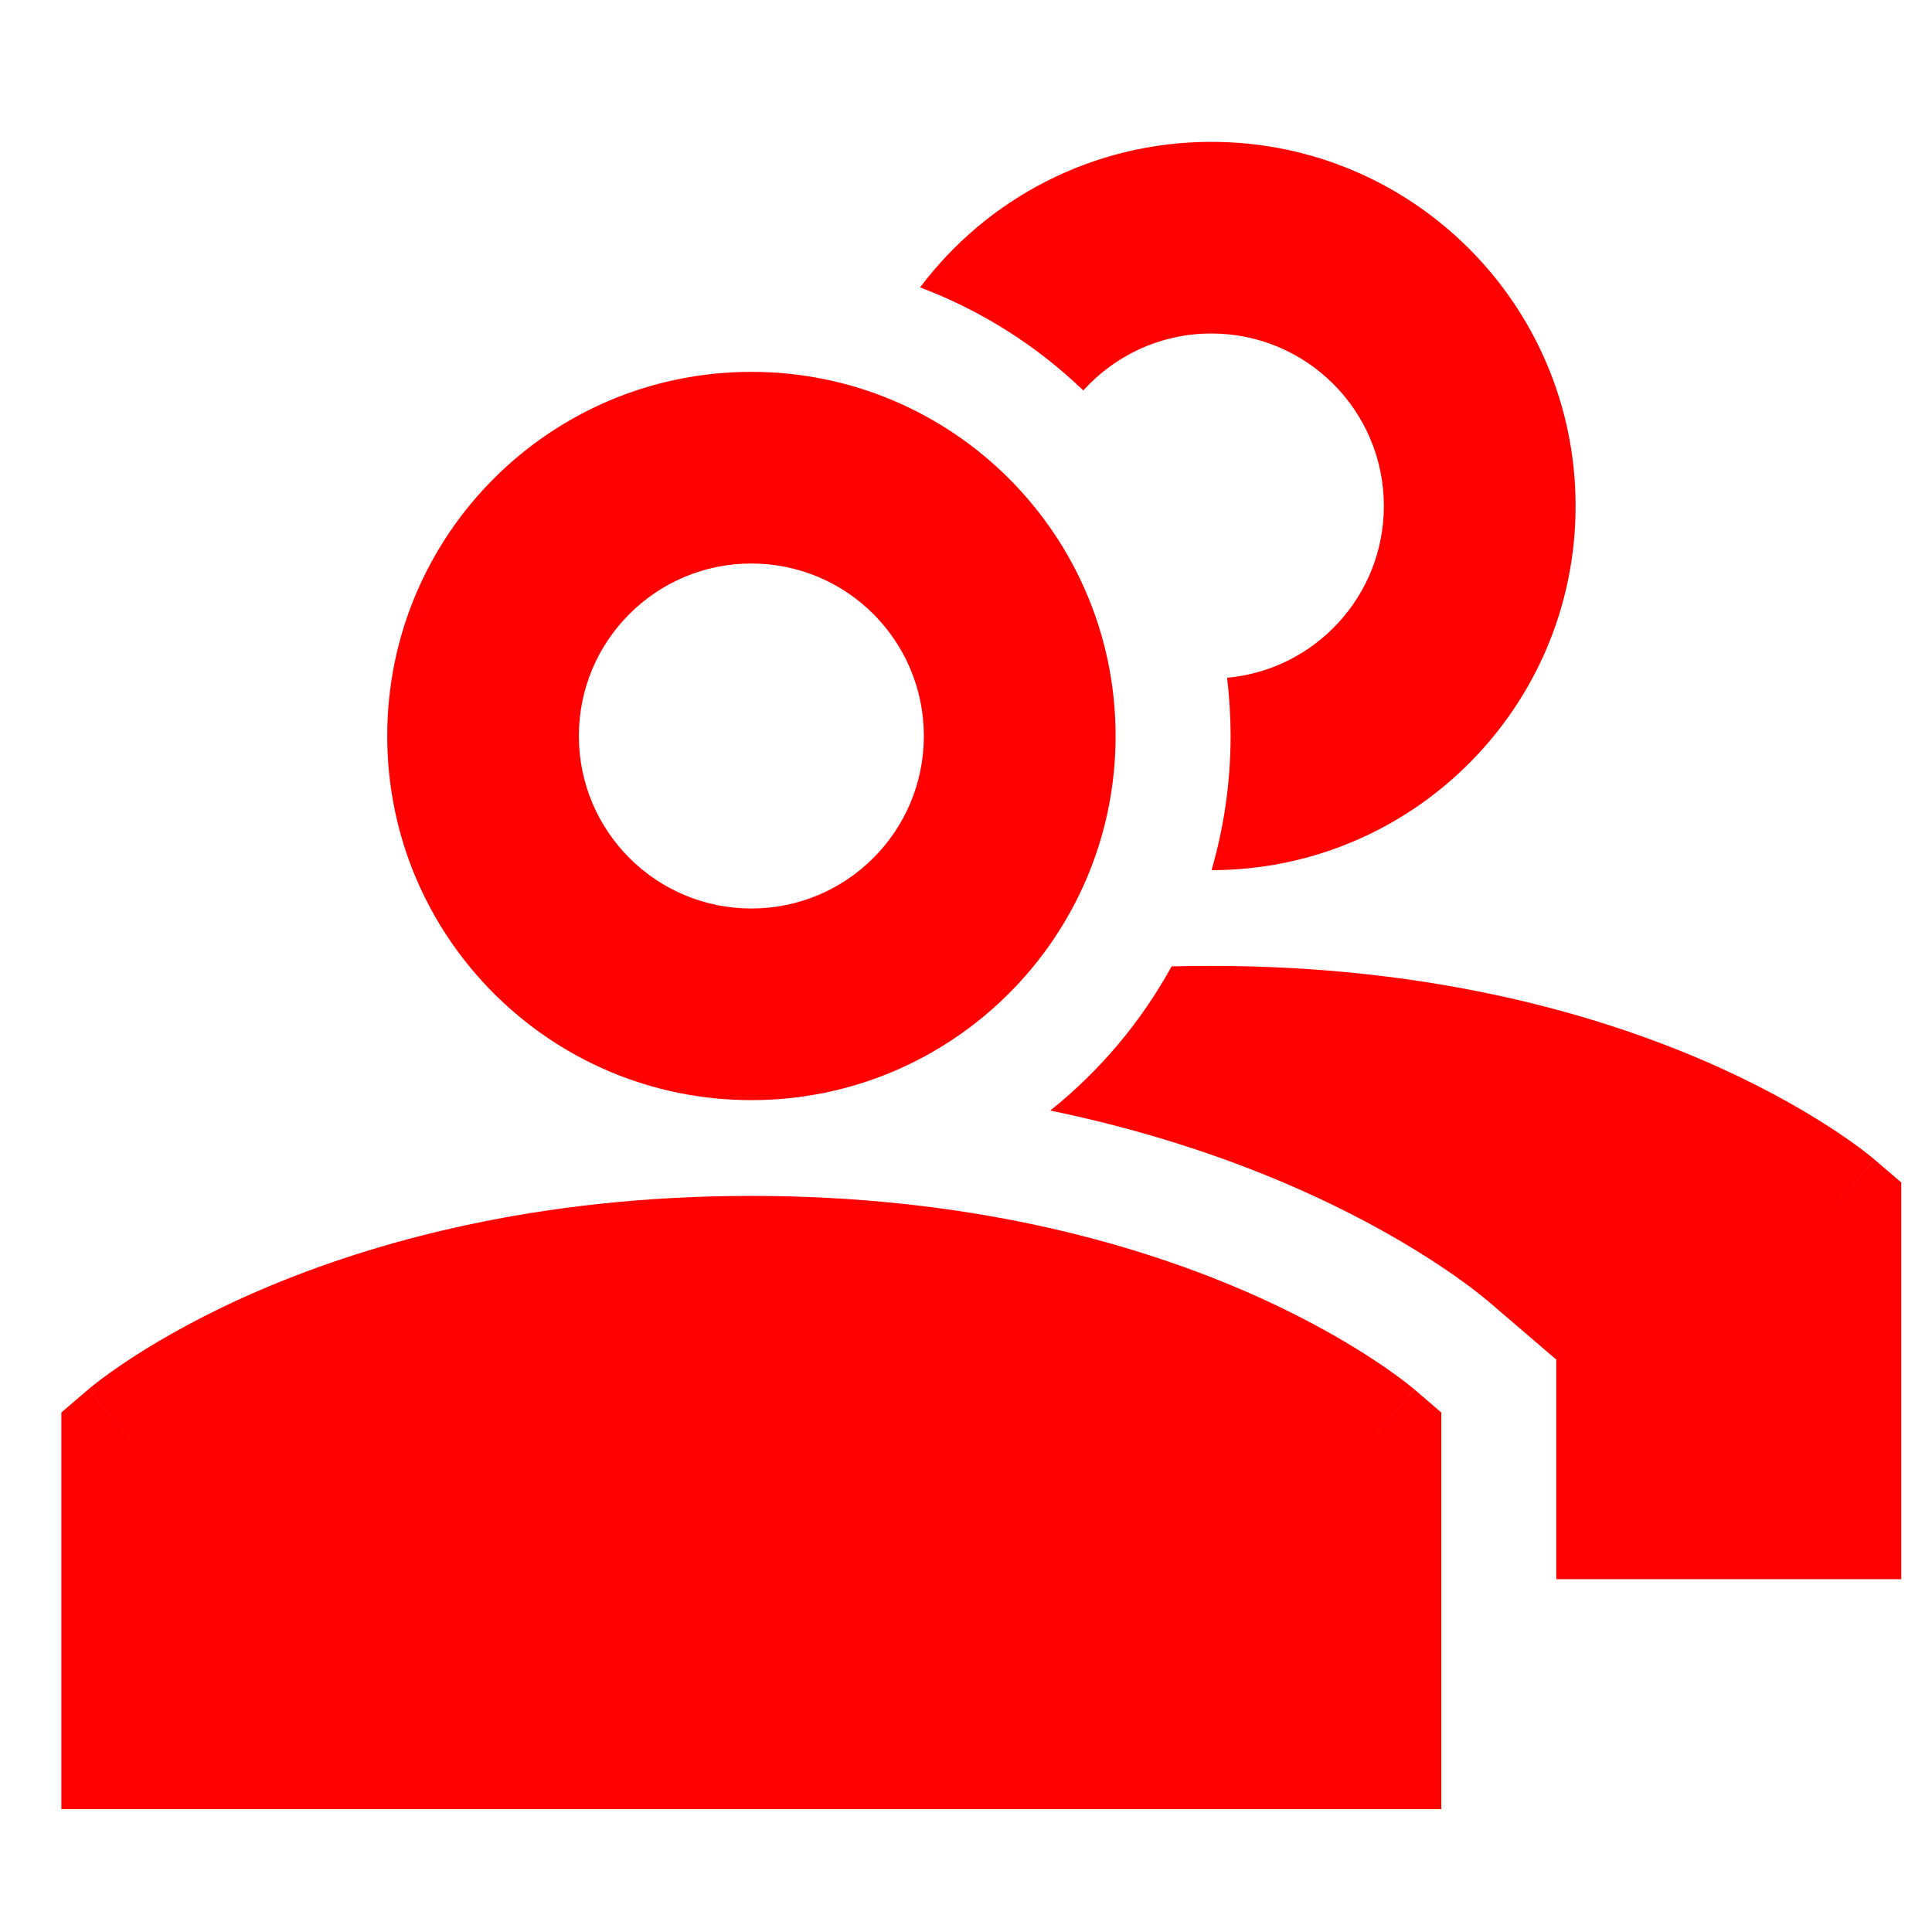 <?xml version="1.0" encoding="UTF-8"?> <svg xmlns="http://www.w3.org/2000/svg" width="21" height="21" viewBox="0 0 21 21" fill="none"><g clip-path="url(#clip0_8817_5736)"><path fill-rule="evenodd" clip-rule="evenodd" d="M13.376 8C13.376 7.786 13.363 7.575 13.338 7.367C14.293 7.281 15.042 6.478 15.042 5.5C15.042 4.464 14.203 3.625 13.167 3.625C12.615 3.625 12.118 3.864 11.775 4.244C11.271 3.759 10.668 3.375 10.001 3.124C10.723 2.163 11.873 1.542 13.167 1.542C15.353 1.542 17.126 3.314 17.126 5.5C17.126 7.686 15.354 9.458 13.169 9.458C13.303 8.996 13.376 8.506 13.376 8ZM16.916 14.778V17.165H20.666V12.853L20.375 12.604L19.833 13.237C20.375 12.604 20.375 12.604 20.375 12.603L20.374 12.603L20.373 12.601L20.369 12.598L20.359 12.59L20.349 12.582L20.329 12.566C20.305 12.546 20.271 12.52 20.229 12.488C20.144 12.425 20.024 12.339 19.867 12.238C19.554 12.037 19.096 11.776 18.495 11.518C17.289 11.002 15.511 10.499 13.166 10.499C13.02 10.499 12.877 10.501 12.735 10.504C12.402 11.11 11.953 11.642 11.416 12.071C12.432 12.281 13.29 12.57 13.987 12.869C14.658 13.157 15.177 13.451 15.543 13.687C15.726 13.804 15.871 13.908 15.979 13.988C16.036 14.031 16.11 14.088 16.186 14.152L16.189 14.155L16.916 14.778ZM15.376 15.104L14.833 15.737C15.376 15.104 15.375 15.104 15.375 15.103L15.374 15.103L15.373 15.101L15.369 15.098L15.359 15.09C15.351 15.084 15.341 15.075 15.329 15.066C15.305 15.046 15.271 15.02 15.229 14.988C15.144 14.925 15.024 14.839 14.867 14.738C14.554 14.537 14.097 14.276 13.495 14.018C12.289 13.502 10.511 12.999 8.166 12.999C5.822 12.999 4.044 13.502 2.838 14.018C2.236 14.276 1.779 14.537 1.466 14.738C1.309 14.839 1.189 14.925 1.104 14.988C1.062 15.02 1.028 15.046 1.004 15.066C0.992 15.075 0.982 15.084 0.974 15.09L0.964 15.098L0.96 15.101L0.959 15.103L0.958 15.103C0.958 15.104 0.958 15.104 1.5 15.737L0.958 15.104L0.667 15.353V19.665H15.666V15.353L15.376 15.104ZM6.292 8C6.292 6.964 7.132 6.125 8.167 6.125C9.203 6.125 10.042 6.964 10.042 8C10.042 9.036 9.203 9.875 8.167 9.875C7.132 9.875 6.292 9.036 6.292 8ZM8.167 4.042C5.981 4.042 4.209 5.814 4.209 8C4.209 10.186 5.981 11.958 8.167 11.958C10.353 11.958 12.126 10.186 12.126 8C12.126 5.814 10.353 4.042 8.167 4.042Z" fill="#FF0100"></path></g><defs><clipPath id="clip0_8817_5736"><rect width="20" height="20" fill="white" transform="translate(0.667 0.5)"></rect></clipPath></defs></svg> 